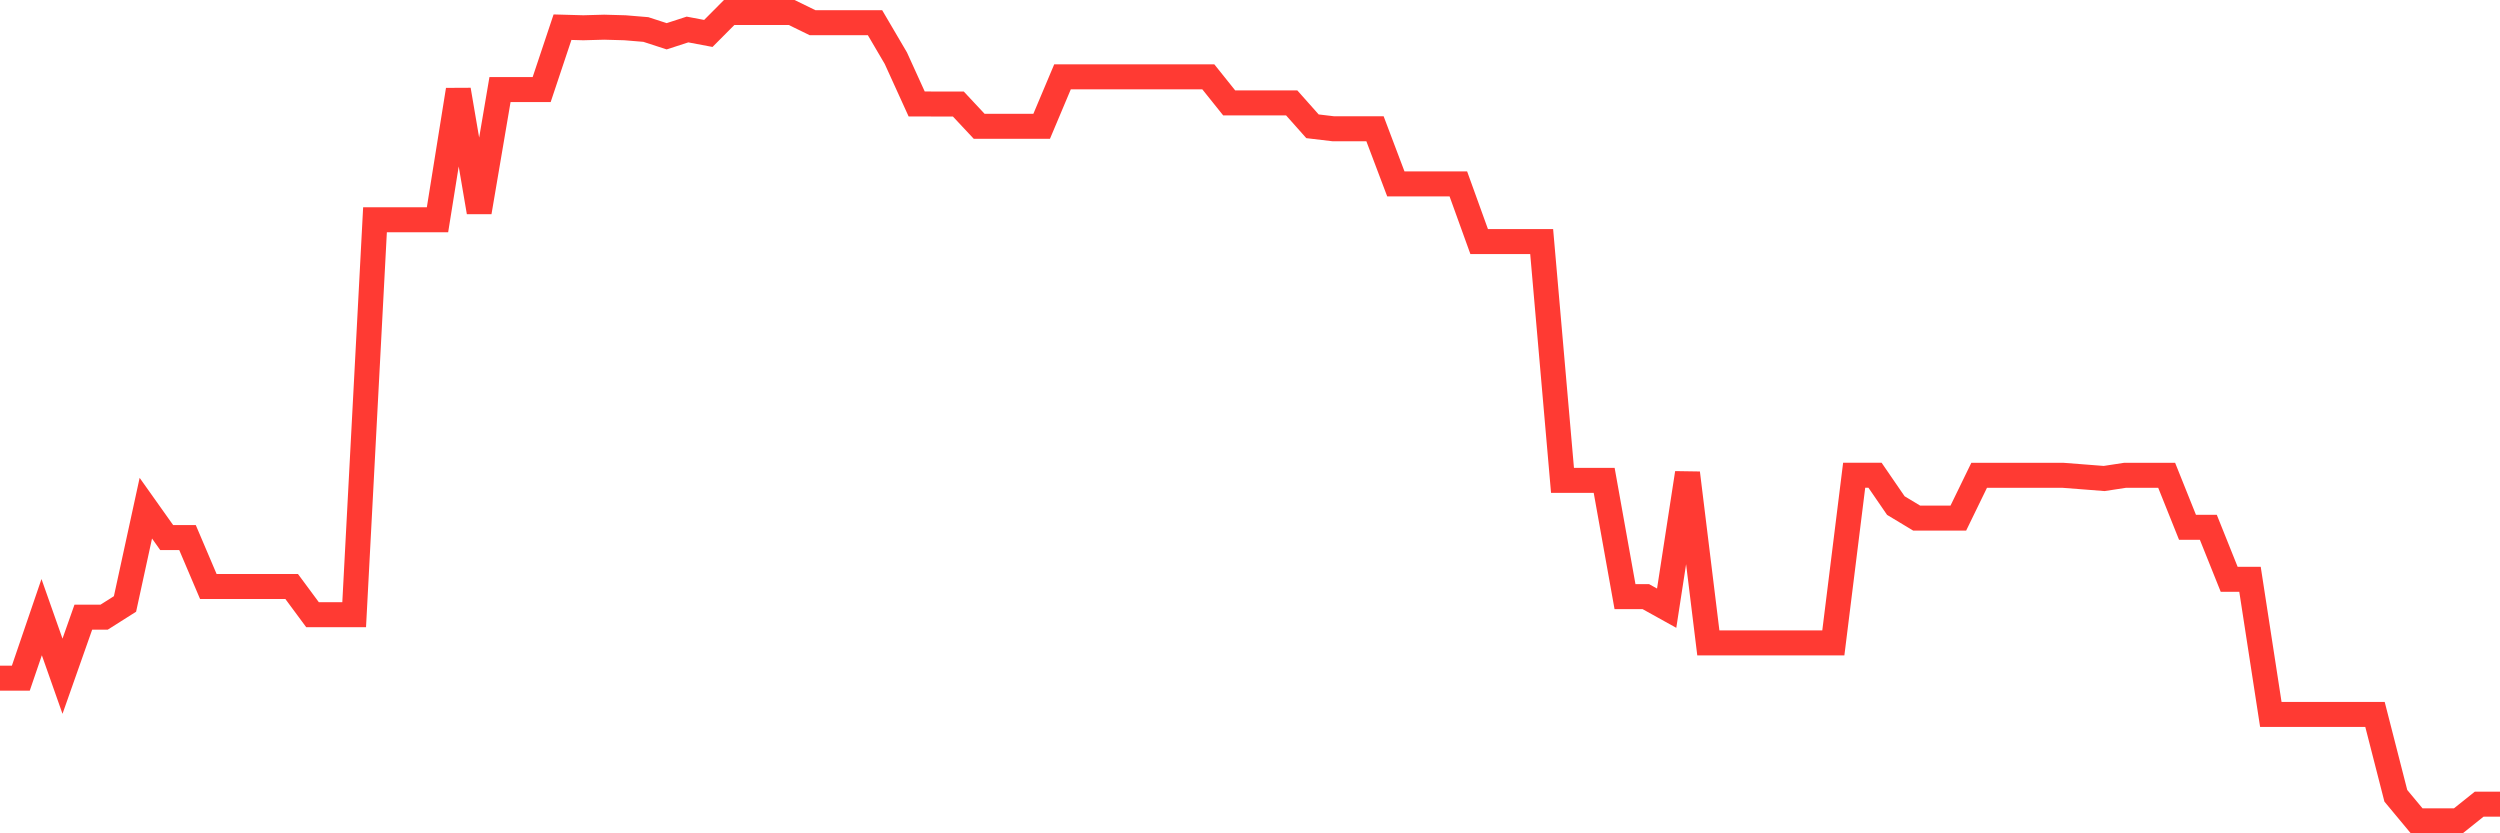 <svg
  xmlns="http://www.w3.org/2000/svg"
  xmlns:xlink="http://www.w3.org/1999/xlink"
  width="120"
  height="40"
  viewBox="0 0 120 40"
  preserveAspectRatio="none"
>
  <polyline
    points="0,32.551 1,32.551 2,29.623 3,32.459 4,29.623 5,29.623 6,28.99 7,24.392 8,25.802 9,25.802 10,28.152 11,28.152 12,28.152 13,28.152 14,28.152 15,29.504 16,29.504 17,29.504 18,10.549 19,10.549 20,10.549 21,10.549 22,4.313 23,10.18 24,4.299 25,4.299 26,4.299 27,1.305 28,1.333 29,1.305 30,1.333 31,1.416 32,1.741 33,1.416 34,1.605 35,0.6 36,0.6 37,0.6 38,0.6 39,1.088 40,1.088 41,1.088 42,1.088 43,2.792 44,4.99 45,4.993 46,4.993 47,6.062 48,6.062 49,6.062 50,6.062 51,3.689 52,3.689 53,3.689 54,3.689 55,3.689 56,3.689 57,3.689 58,3.689 59,4.938 60,4.938 61,4.938 62,4.938 63,6.062 64,6.181 65,6.181 66,6.181 67,8.826 68,8.826 69,8.826 70,8.826 71,11.595 72,11.595 73,11.595 74,11.595 75,23.057 76,23.057 77,23.057 78,28.638 79,28.638 80,29.193 81,22.704 82,30.858 83,30.858 84,30.858 85,30.858 86,30.858 87,30.858 88,30.858 89,22.81 90,22.81 91,24.267 92,24.869 93,24.869 94,24.869 95,22.813 96,22.813 97,22.813 98,22.813 99,22.813 100,22.89 101,22.968 102,22.815 103,22.815 104,22.815 105,25.31 106,25.31 107,27.805 108,27.805 109,34.294 110,34.294 111,34.294 112,34.294 113,34.294 114,34.294 115,38.198 116,39.4 117,39.4 118,39.4 119,38.601 120,38.601"
    fill="none"
    stroke="#ff3a33"
    stroke-width="1.2"
  >
  </polyline>
</svg>